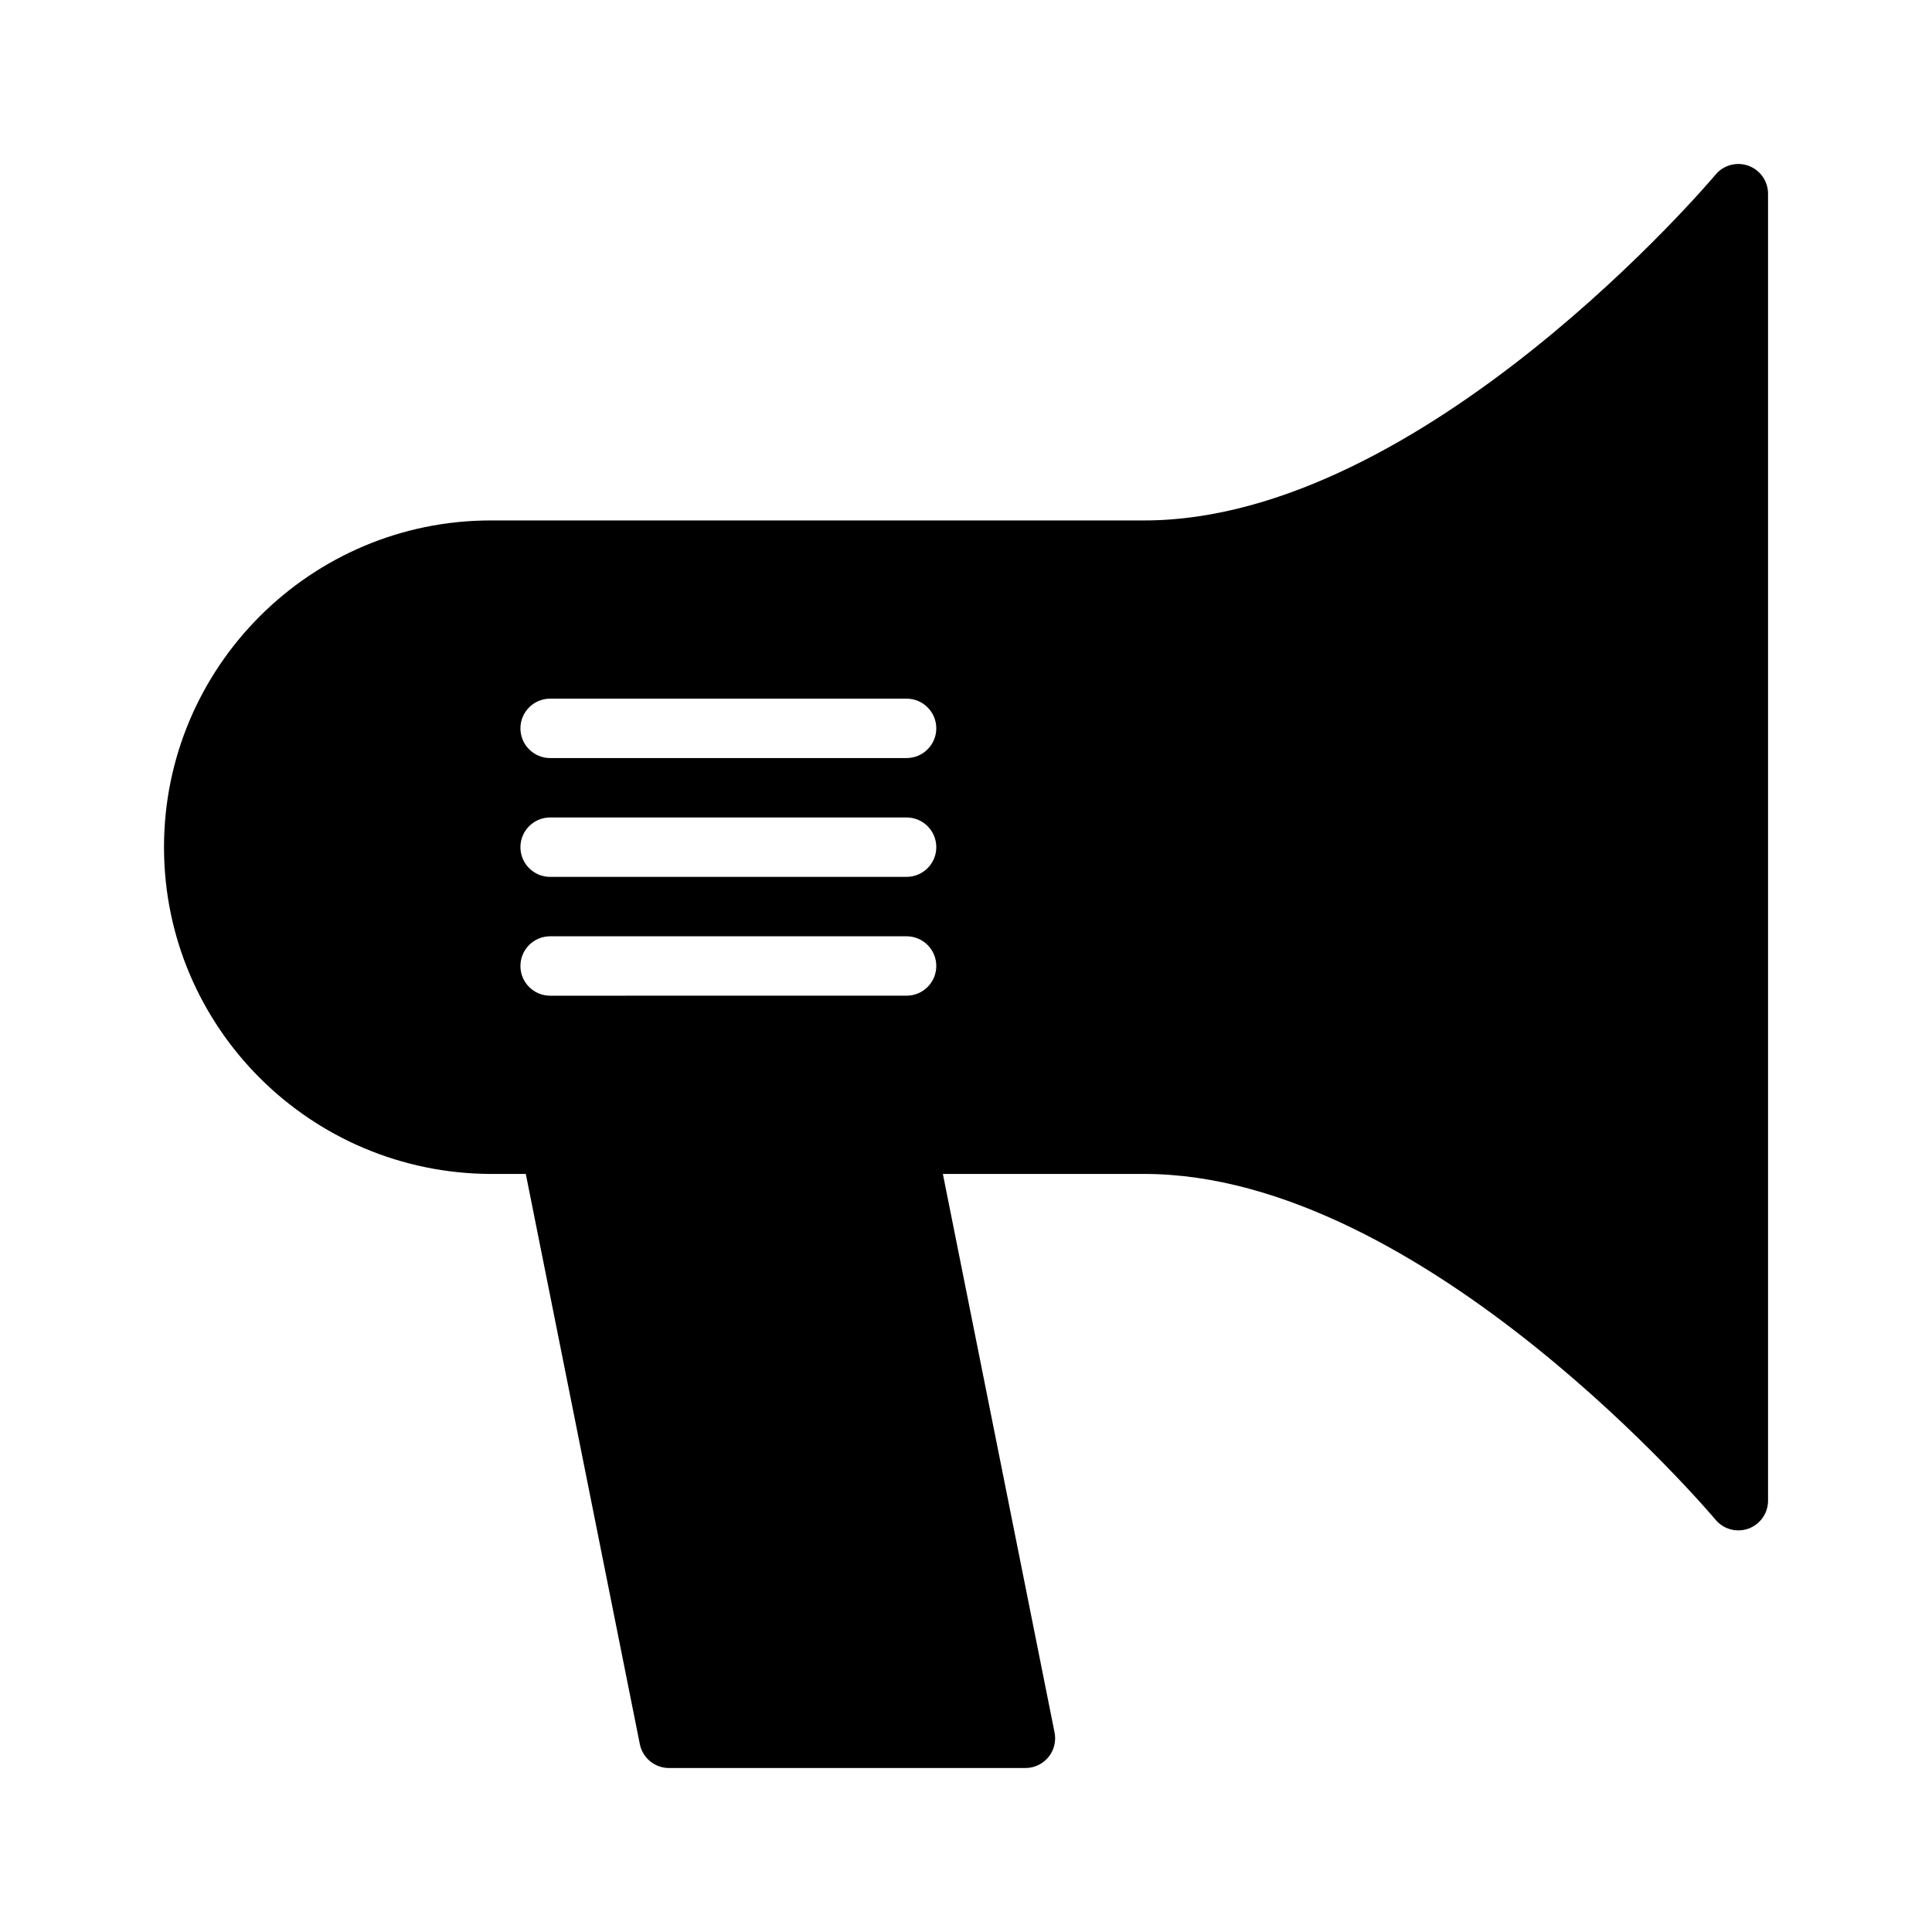 <?xml version="1.0" encoding="UTF-8"?>
<!-- Uploaded to: ICON Repo, www.svgrepo.com, Generator: ICON Repo Mixer Tools -->
<svg fill="#000000" width="800px" height="800px" version="1.1" viewBox="144 144 512 512" xmlns="http://www.w3.org/2000/svg">
 <path d="m607.36 187.93c-3.117-1.133-6.613-0.188-8.723 2.356-0.77 0.918-77.328 91.637-151.4 91.637h-173.18c-47.746 0-86.594 38.848-86.594 86.594 0 47.742 38.848 86.594 86.93 86.594h8.949l30.219 151.11c0.746 3.672 3.973 6.324 7.727 6.324h94.465c2.363 0 4.59-1.062 6.086-2.883 1.488-1.82 2.094-4.219 1.629-6.535l-29.598-148.02h53.371c74.074 0 150.63 90.719 151.39 91.637 1.527 1.828 3.754 2.828 6.047 2.828 0.898 0 1.801-0.156 2.684-0.473 3.109-1.125 5.188-4.086 5.188-7.398v-346.37c0-3.312-2.078-6.266-5.188-7.398zm-317.57 141.22h94.465c4.344 0 7.871 3.527 7.871 7.871s-3.527 7.871-7.871 7.871l-94.465 0.004c-4.344 0-7.871-3.527-7.871-7.871 0-4.348 3.527-7.875 7.871-7.875zm0 31.488h94.465c4.344 0 7.871 3.527 7.871 7.871s-3.527 7.871-7.871 7.871l-94.465 0.004c-4.344 0-7.871-3.527-7.871-7.871 0-4.348 3.527-7.875 7.871-7.875zm0 31.488h94.465c4.344 0 7.871 3.527 7.871 7.871s-3.527 7.871-7.871 7.871l-94.465 0.004c-4.344 0-7.871-3.527-7.871-7.871 0-4.348 3.527-7.875 7.871-7.875z"/>
</svg>
